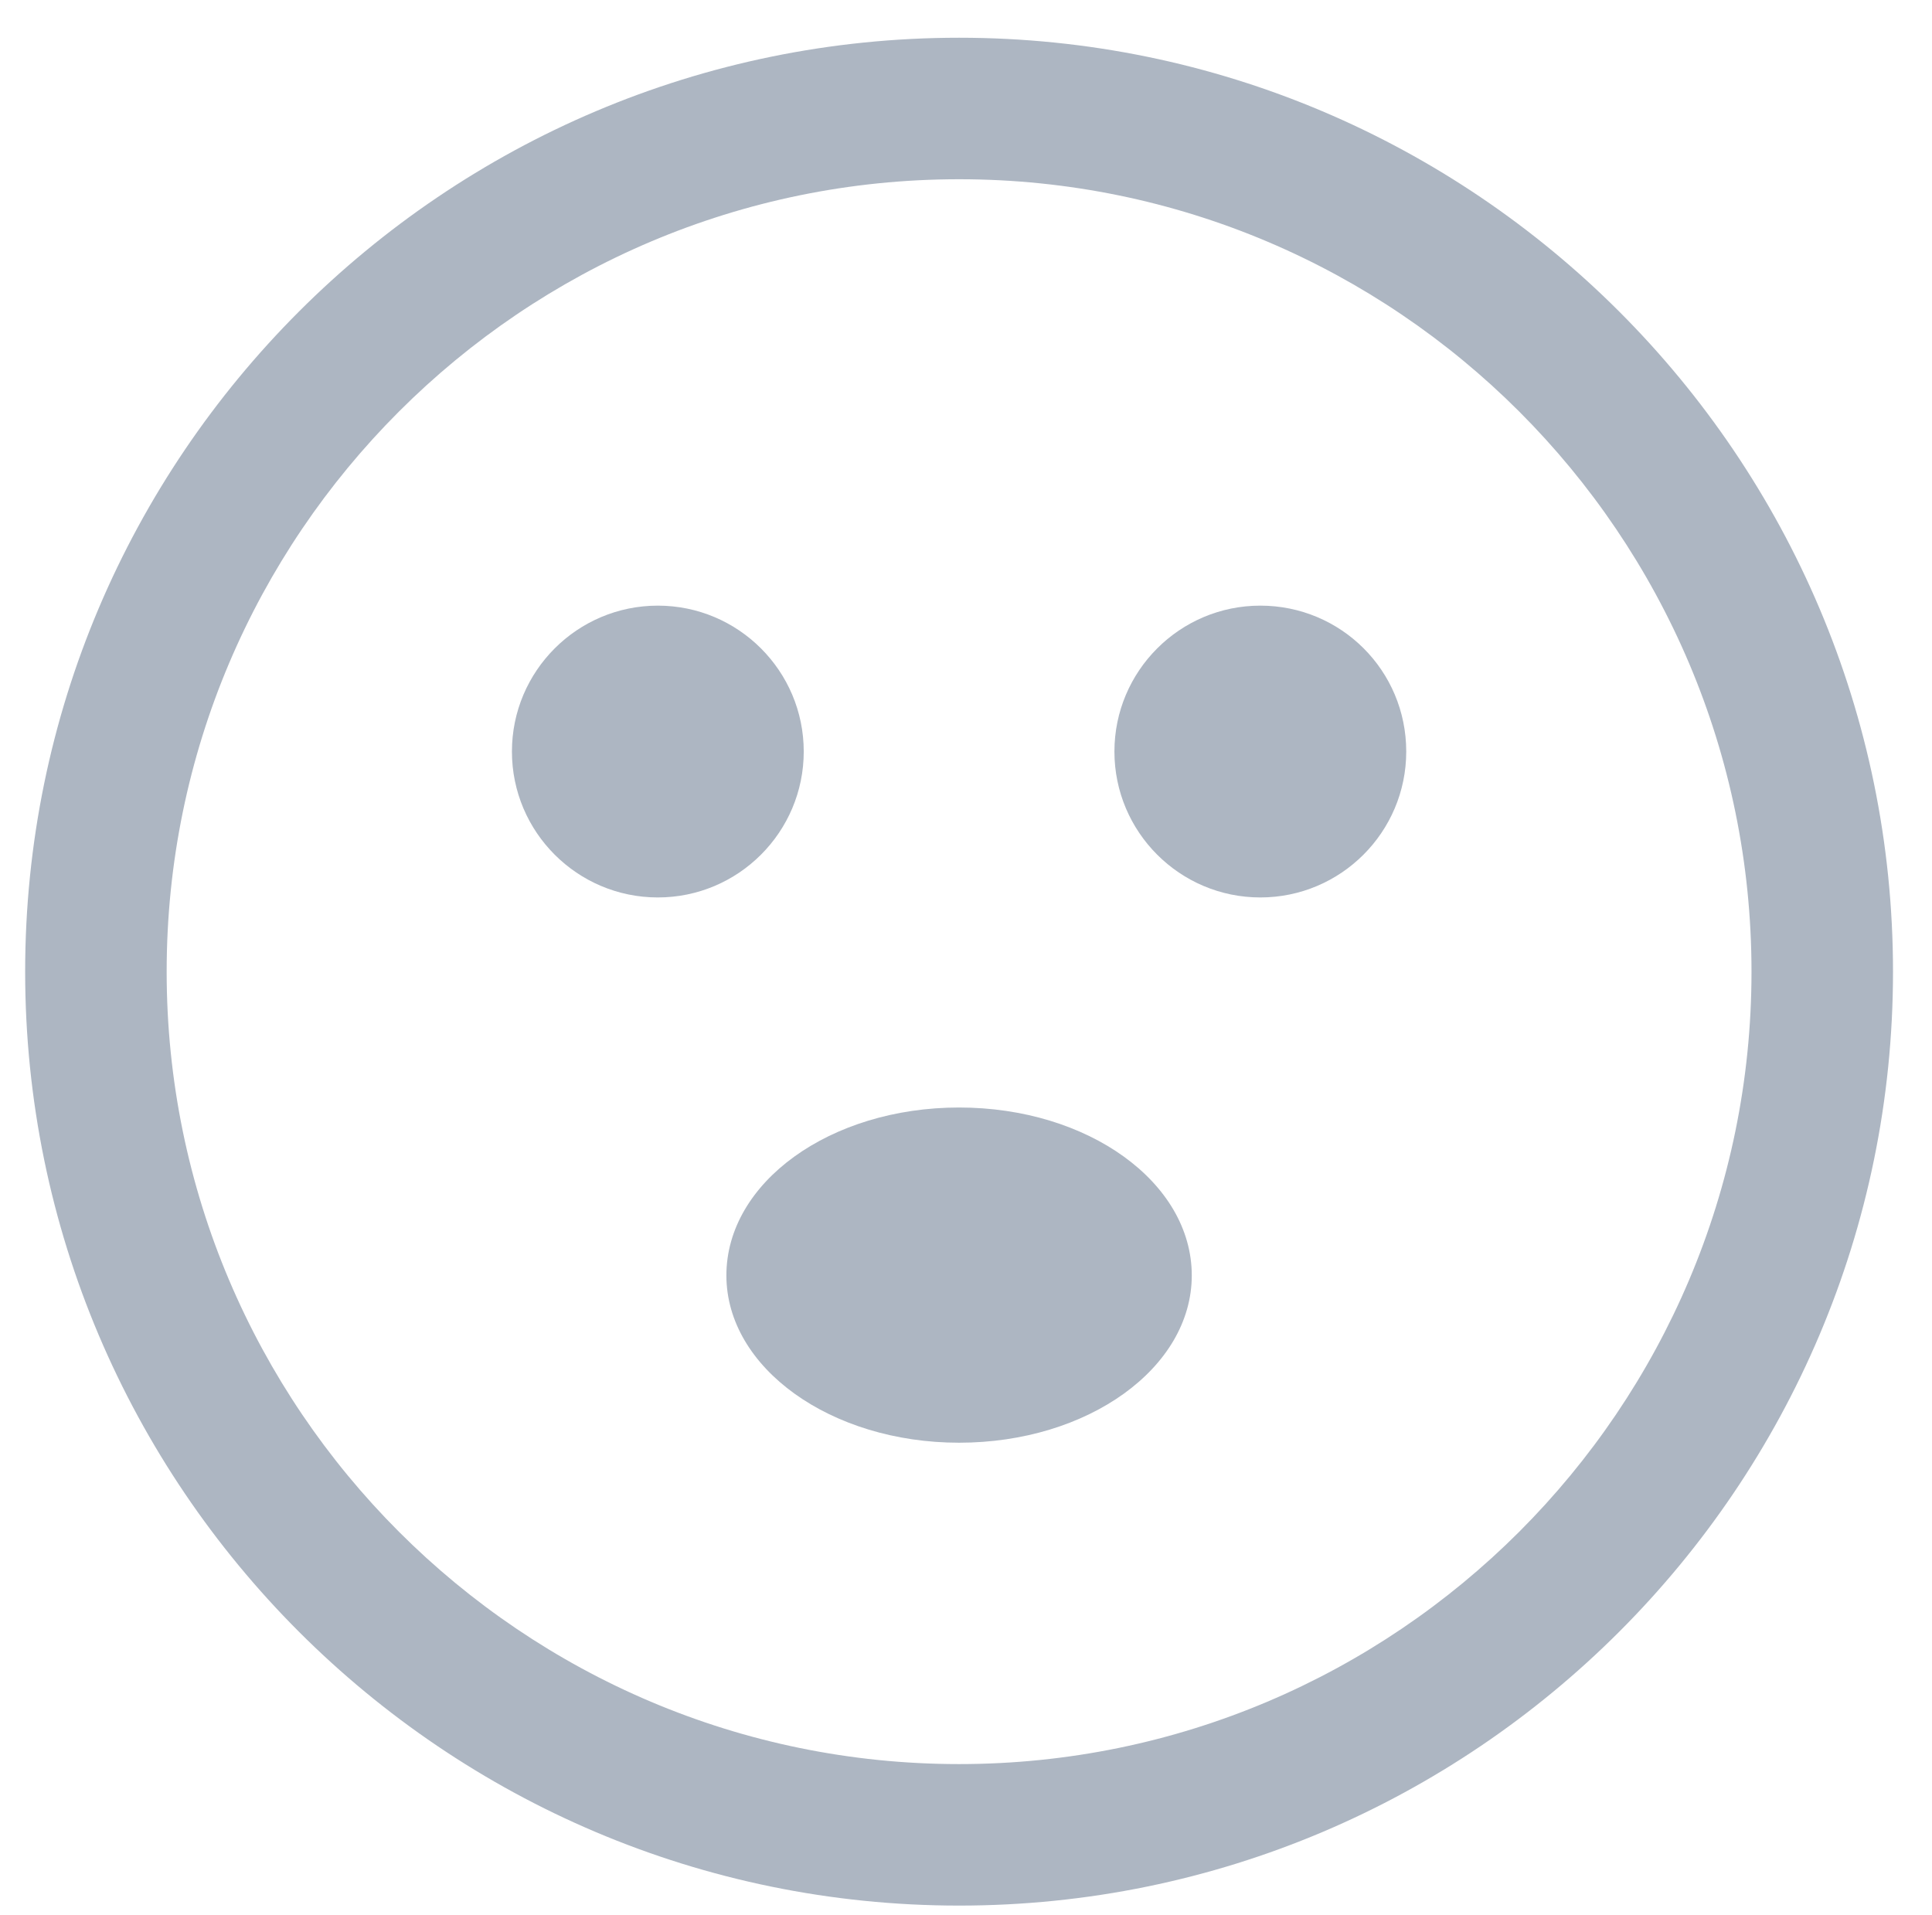 <?xml version="1.0" encoding="utf-8"?>
<!-- Generator: Adobe Illustrator 28.1.0, SVG Export Plug-In . SVG Version: 6.00 Build 0)  -->
<svg version="1.1" id="Layer_1" xmlns="http://www.w3.org/2000/svg" xmlns:xlink="http://www.w3.org/1999/xlink" x="0px" y="0px"
	 viewBox="0 0 307.2 304.5" style="enable-background:new 0 0 307.2 304.5;" xml:space="preserve">
<style type="text/css">
	.st0{fill:#ADB6C2;}
</style>
<g>
	<path class="st0" d="M127.8,119.5c0-12.8-10.4-23.2-23.2-23.2c-12.8,0-23.2,10.4-23.2,23.2c0,12.8,10.4,23.2,23.2,23.2
		C117.4,142.7,127.8,132.3,127.8,119.5z"/>
	<path class="st0" d="M152.5,176.1c-20.5,0-37,11.9-37,26.7c0,14.7,16.6,26.6,37,26.6c20.5,0,37-11.9,37-26.6
		C189.5,188,173,176.1,152.5,176.1z"/>
	<path class="st0" d="M200.4,96.3c-12.8,0-23.2,10.4-23.2,23.2c0,12.8,10.4,23.2,23.2,23.2c12.8,0,23.2-10.4,23.2-23.2
		C223.6,106.6,213.2,96.3,200.4,96.3z"/>
	<path class="st0" d="M152.5,6C70.6,6,4,72.6,4,154.5S70.6,303,152.5,303S301,236.4,301,154.5S234.4,6,152.5,6z M152.5,280.5
		c-69.5,0-126-56.5-126-126s56.5-126,126-126c69.5,0,126,56.5,126,126S222,280.5,152.5,280.5z"/>
</g>
</svg>

